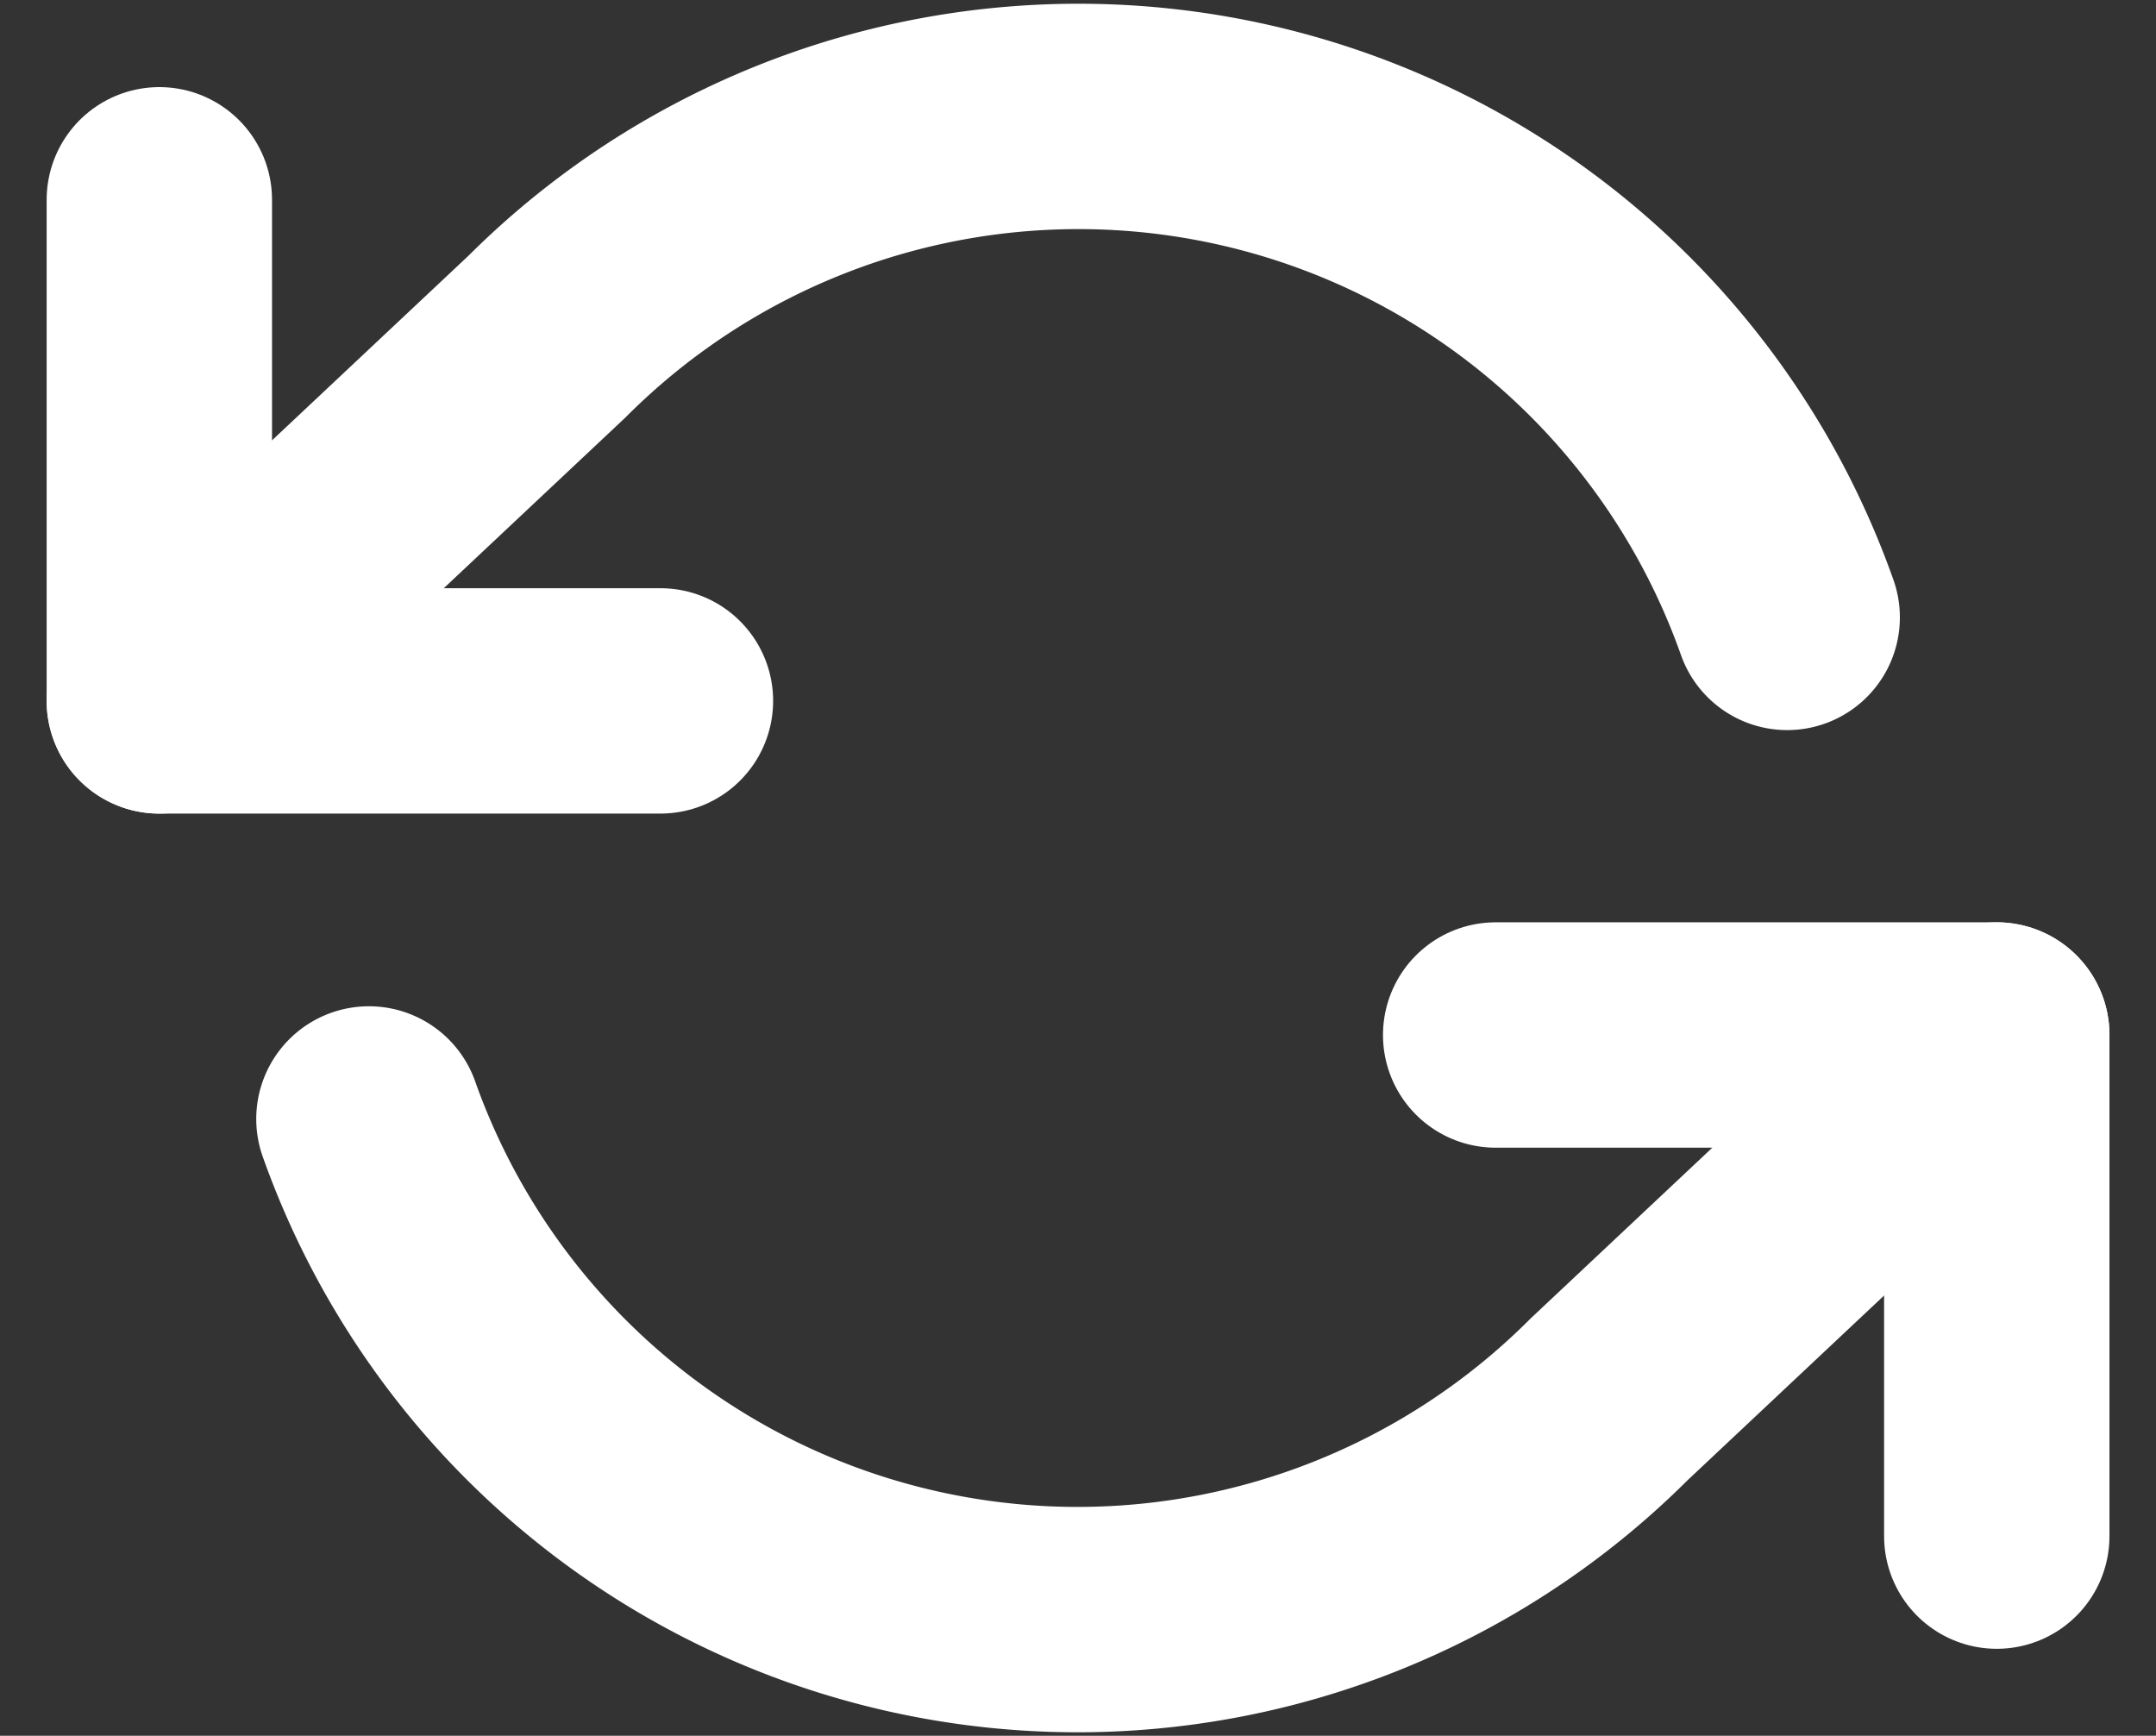 <svg xmlns="http://www.w3.org/2000/svg" width="19.133" height="15.404" viewBox="0 0 19.133 15.404"><rect x="0" y="0" width="19.133" height="15.404" fill="#333333" stroke="none"/><defs><style>.a{fill:none;stroke:#fff;stroke-linecap:round;stroke-linejoin:round;stroke-width:2px;}</style></defs><g transform="translate(1.414 1.033)"><path class="a" d="M1.5,6v4.447H5.947" transform="translate(-1.5 -5.26)"/><path class="a" d="M29.947,25.447V21H25.5" transform="translate(-13.641 -12.848)"/><path class="a" d="M15.946,8.949A6.671,6.671,0,0,0,4.939,6.458L1.5,9.69m16.306,2.965-3.439,3.232A6.671,6.671,0,0,1,3.36,13.4" transform="translate(-1.5 -4.503)"/></g></svg>